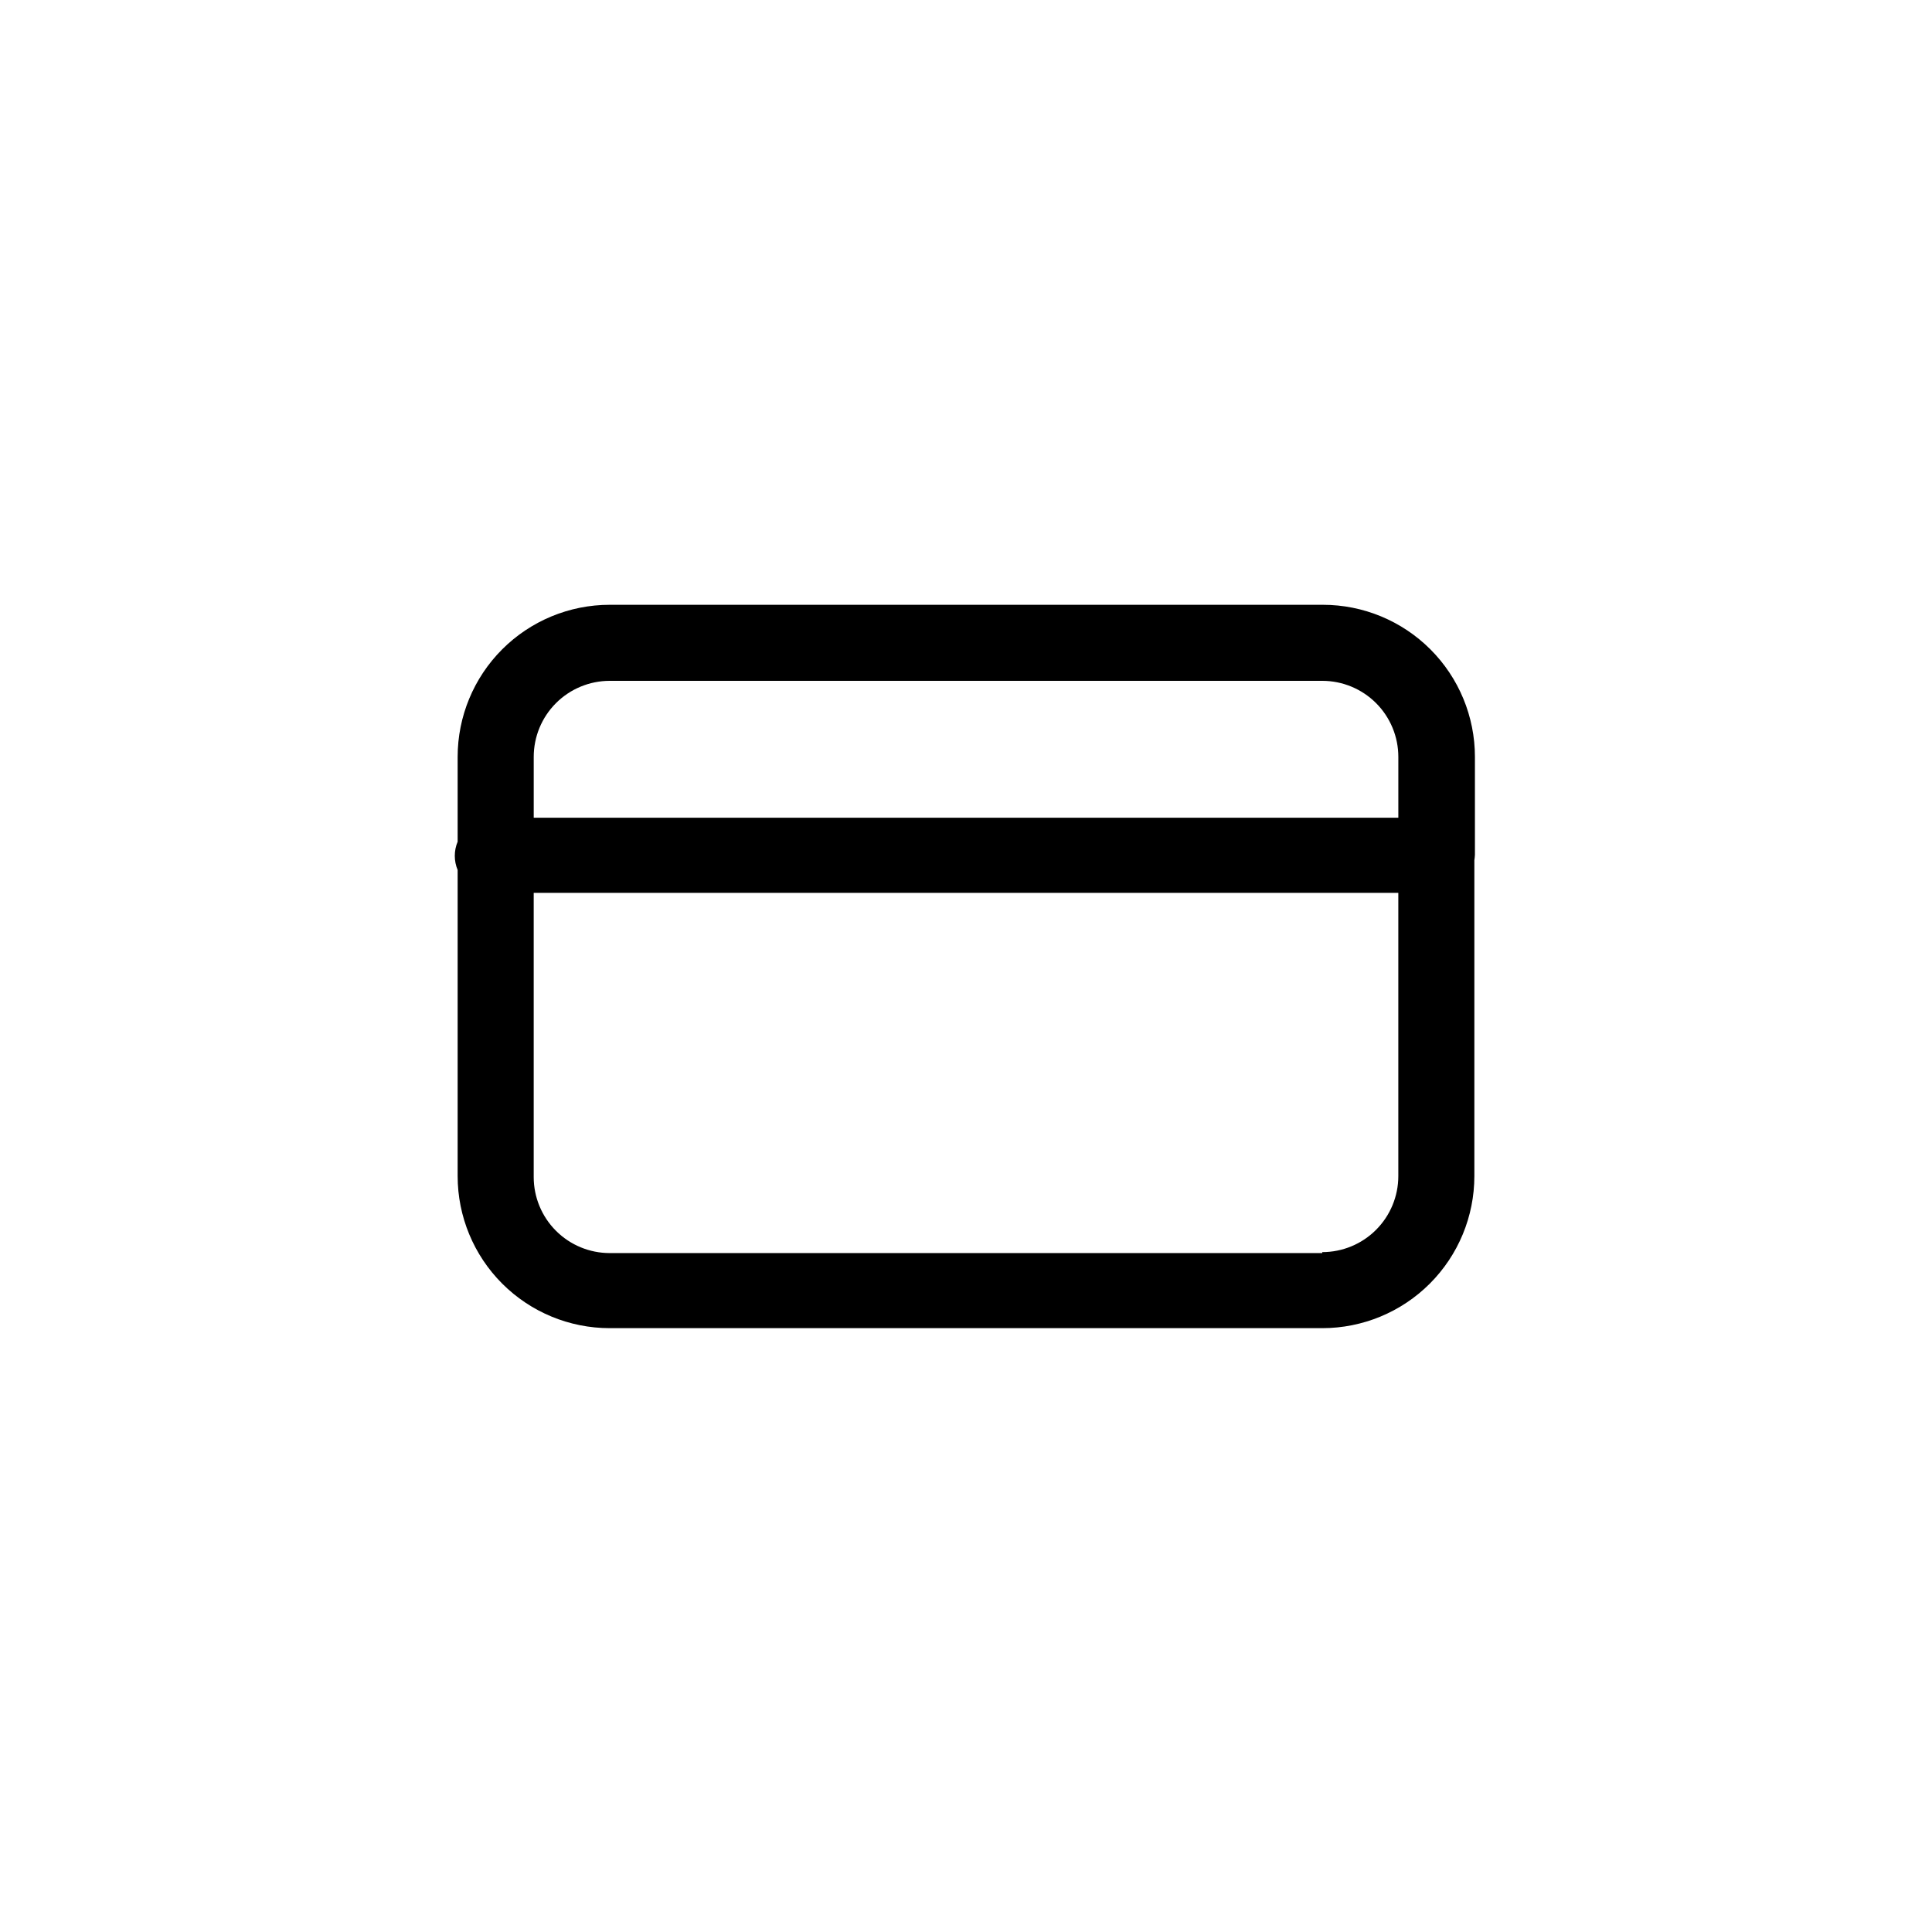 <?xml version="1.0" encoding="UTF-8"?>
<!-- Uploaded to: SVG Repo, www.svgrepo.com, Generator: SVG Repo Mixer Tools -->
<svg fill="#000000" width="800px" height="800px" version="1.1" viewBox="144 144 512 512" xmlns="http://www.w3.org/2000/svg">
 <path d="m534.87 370.53v-1.41-24.539c0-10.688-4.246-20.941-11.805-28.5s-17.809-11.805-28.5-11.805h-188.98c-10.691 0-20.941 4.246-28.5 11.805-7.559 7.559-11.805 17.812-11.805 28.5v22.473c-1.008 2.398-1.008 5.106 0 7.504v81.113c0 10.691 4.246 20.941 11.805 28.5 7.559 7.559 17.809 11.805 28.5 11.805h188.83c10.688 0 20.941-4.246 28.5-11.805 7.559-7.559 11.805-17.809 11.805-28.5v-83.68c0.074-0.484 0.125-0.973 0.148-1.461zm-229.28-46.102h188.83c5.344 0 10.469 2.125 14.25 5.902 3.777 3.781 5.902 8.906 5.902 14.25v16.121l-229.13 0.004v-16.125c0-5.344 2.121-10.469 5.902-14.25 3.777-3.777 8.902-5.902 14.25-5.902zm188.83 151.65h-188.83c-5.348 0-10.473-2.125-14.25-5.902-3.781-3.781-5.902-8.906-5.902-14.25v-75.32h229.13v75.066c0 5.348-2.125 10.473-5.902 14.25-3.781 3.781-8.906 5.902-14.25 5.902z"/>
</svg>